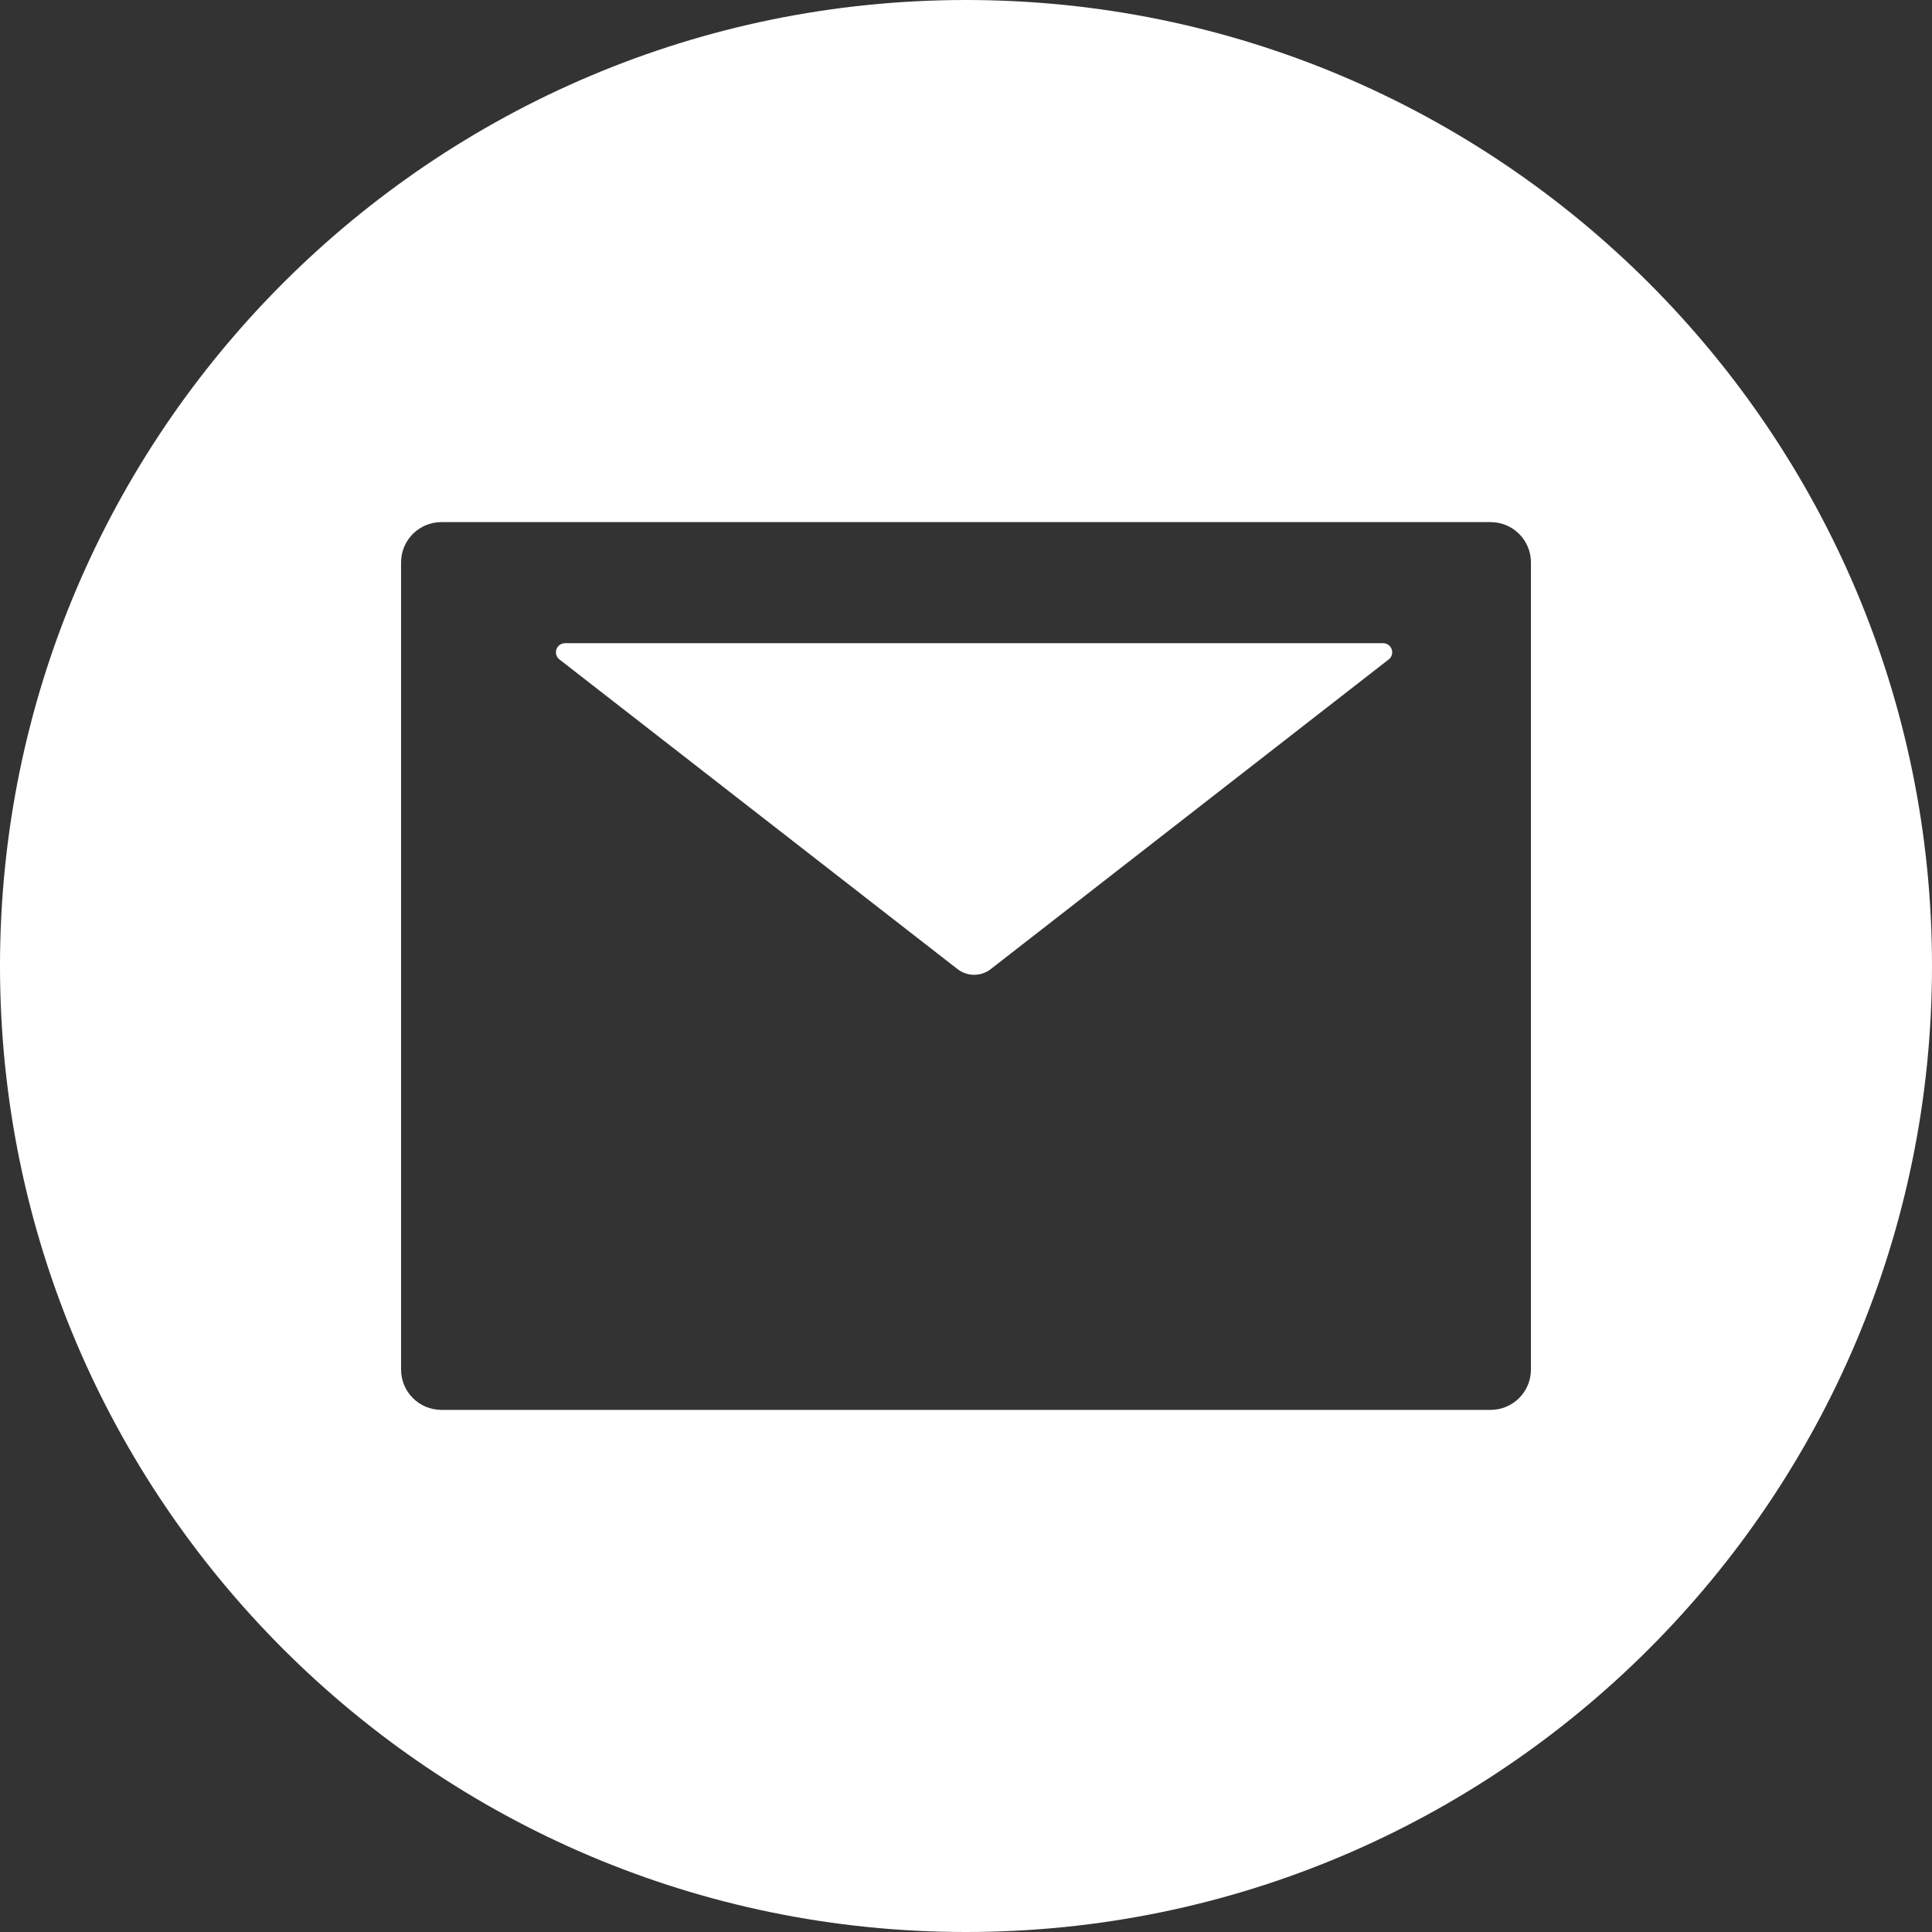<?xml version="1.0" encoding="UTF-8" standalone="no"?>
<!DOCTYPE svg PUBLIC "-//W3C//DTD SVG 1.1//EN" "http://www.w3.org/Graphics/SVG/1.1/DTD/svg11.dtd">
<svg width="100%" height="100%" viewBox="0 0 896 896" version="1.1" xmlns="http://www.w3.org/2000/svg" xmlns:xlink="http://www.w3.org/1999/xlink" xml:space="preserve" xmlns:serif="http://www.serif.com/" style="fill-rule:evenodd;clip-rule:evenodd;stroke-linejoin:round;stroke-miterlimit:2;">
    <rect x="0" y="0" width="896" height="896" fill="#333333" stroke="none"/>
    <path d="M448,0C695.258,0 896,200.742 896,448C896,695.258 695.258,896 448,896C200.742,896 0,695.258 0,448C0,200.742 200.742,0 448,0ZM691.286,242.143L204.714,242.143C194.363,242.143 186,250.506 186,260.857L186,635.143C186,645.494 194.363,653.857 204.714,653.857L691.286,653.857C701.637,653.857 710,645.494 710,635.143L710,260.857C710,250.506 701.637,242.143 691.286,242.143ZM644.032,305.83L459.521,449.404C454.959,452.971 448.585,452.971 444.023,449.404L259.454,305.83C258.421,305.033 257.815,303.8 257.815,302.496C257.815,300.186 259.716,298.286 262.026,298.286L641.46,298.286C643.77,298.286 645.67,300.186 645.67,302.496C645.67,303.8 645.065,305.033 644.032,305.83Z" style="fill:white;"/>
</svg>
